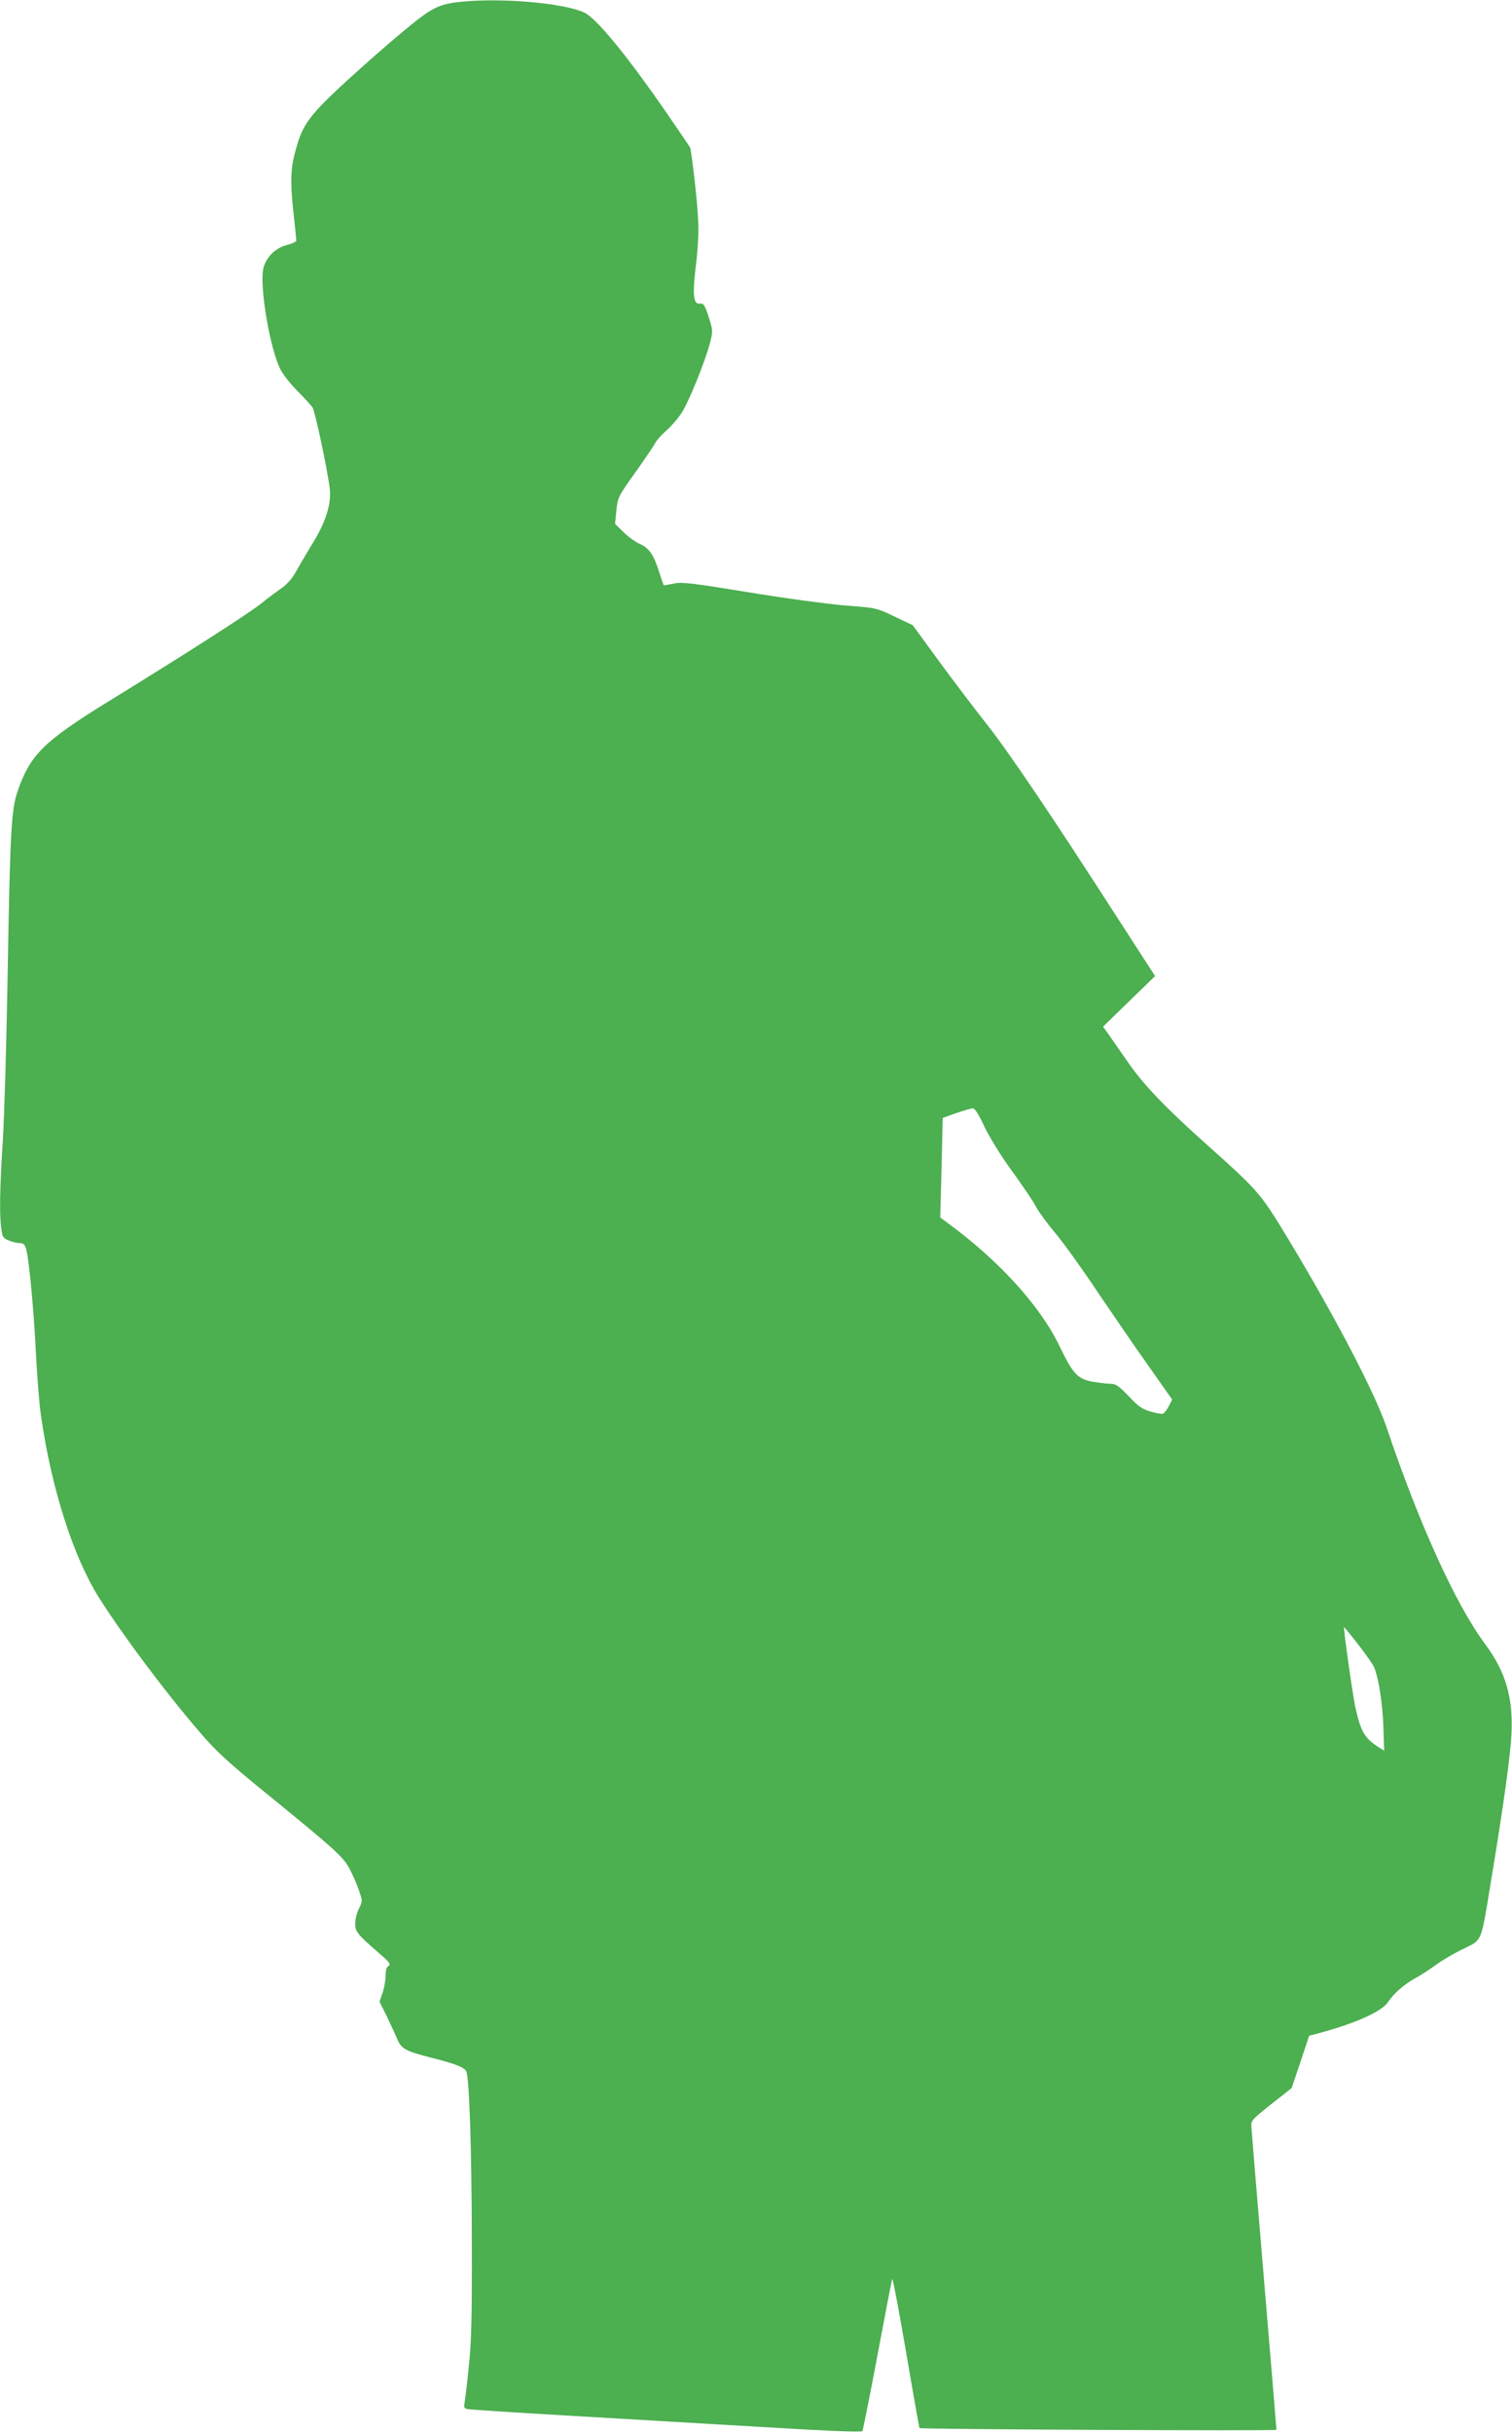 <?xml version="1.0" standalone="no"?>
<!DOCTYPE svg PUBLIC "-//W3C//DTD SVG 20010904//EN"
 "http://www.w3.org/TR/2001/REC-SVG-20010904/DTD/svg10.dtd">
<svg version="1.0" xmlns="http://www.w3.org/2000/svg"
 width="796pt" height="1280pt" viewBox="0 0 796 1280"
 preserveAspectRatio="xMidYMid meet">
<g transform="translate(0,1280) scale(0.1,-0.1)"
fill="#4caf50" stroke="none">
<path d="M2412 12789 c-97 -11 -140 -32 -247 -119 -145 -118 -384 -331 -466
-416 -83 -86 -112 -134 -140 -234 -29 -99 -32 -172 -15 -330 9 -80 16 -150 16
-156 0 -5 -22 -16 -50 -23 -63 -16 -115 -70 -125 -131 -17 -102 37 -416 91
-523 13 -26 53 -77 89 -113 36 -36 72 -76 80 -87 14 -22 79 -328 91 -428 9
-81 -21 -177 -93 -292 -32 -52 -70 -118 -86 -146 -17 -32 -45 -64 -73 -84 -26
-18 -75 -54 -109 -82 -68 -54 -386 -258 -807 -517 -339 -209 -408 -278 -475
-469 -34 -99 -40 -214 -53 -979 -6 -344 -17 -728 -25 -855 -16 -252 -19 -397
-8 -470 5 -42 10 -49 39 -61 18 -8 45 -14 58 -14 21 0 27 -7 35 -37 15 -59 40
-327 51 -558 6 -115 17 -257 26 -315 55 -382 169 -738 305 -955 120 -191 355
-505 536 -714 78 -91 144 -152 318 -294 386 -314 431 -354 465 -418 17 -32 40
-84 50 -115 19 -55 19 -56 0 -94 -11 -22 -20 -57 -20 -79 0 -43 9 -55 124
-155 56 -48 65 -61 52 -68 -11 -6 -16 -23 -16 -52 0 -23 -7 -64 -16 -90 l-16
-47 36 -72 c19 -40 44 -93 55 -119 23 -57 44 -68 180 -103 128 -32 178 -52
186 -73 16 -42 28 -412 29 -882 1 -428 -2 -543 -17 -680 -9 -91 -20 -175 -22
-187 -4 -17 0 -24 17 -27 13 -3 264 -19 558 -36 294 -17 755 -44 1024 -60 310
-19 492 -26 496 -20 3 5 39 184 79 397 40 214 75 395 78 403 3 8 35 -164 73
-383 37 -218 69 -399 71 -401 7 -6 1879 -16 1879 -9 0 3 -29 355 -65 782 -36
427 -66 792 -67 811 -3 33 2 39 104 120 l108 85 46 137 46 138 41 11 c197 52
340 115 374 166 32 47 81 90 140 124 32 17 81 49 108 69 28 21 91 59 142 84
110 55 97 24 153 363 66 398 101 652 107 768 10 192 -30 330 -138 475 -156
210 -349 635 -519 1140 -65 193 -300 638 -567 1072 -99 159 -127 191 -376 413
-221 197 -337 318 -421 440 -38 55 -83 119 -99 142 l-30 42 137 133 137 133
-207 320 c-340 528 -566 862 -679 1005 -59 74 -171 222 -249 328 l-141 193
-95 45 c-95 46 -95 46 -265 59 -93 8 -323 39 -510 70 -294 48 -346 54 -388 45
-26 -5 -50 -10 -52 -10 -1 0 -12 30 -24 68 -29 93 -53 129 -104 151 -23 10
-61 38 -85 62 l-44 43 7 70 c7 69 9 74 100 201 51 72 98 141 105 155 7 14 33
43 57 64 25 21 60 62 79 90 38 56 124 268 151 369 16 62 16 67 -1 123 -25 81
-31 89 -54 87 -30 -4 -36 44 -22 169 22 190 22 241 1 442 -12 109 -24 204 -28
210 -3 6 -56 83 -116 171 -216 313 -375 507 -441 539 -109 51 -450 80 -664 55z
m2771 -5917 c28 -58 86 -153 148 -237 55 -77 112 -160 124 -185 13 -25 59 -88
103 -140 43 -52 142 -189 219 -305 78 -115 198 -291 268 -389 l126 -179 -18
-35 c-10 -19 -23 -36 -30 -39 -7 -3 -36 2 -66 11 -44 13 -65 27 -115 81 -51
53 -68 65 -94 65 -17 0 -60 5 -95 11 -79 14 -104 40 -174 185 -104 217 -325
458 -602 659 l-27 20 7 262 6 262 71 25 c39 13 78 25 87 25 11 1 31 -31 62
-97z m1967 -2723 c39 -50 78 -105 85 -122 23 -57 44 -189 48 -315 l4 -122 -26
16 c-78 50 -97 83 -126 214 -16 76 -64 420 -59 420 1 0 35 -41 74 -91z"/>
</g>
</svg>
